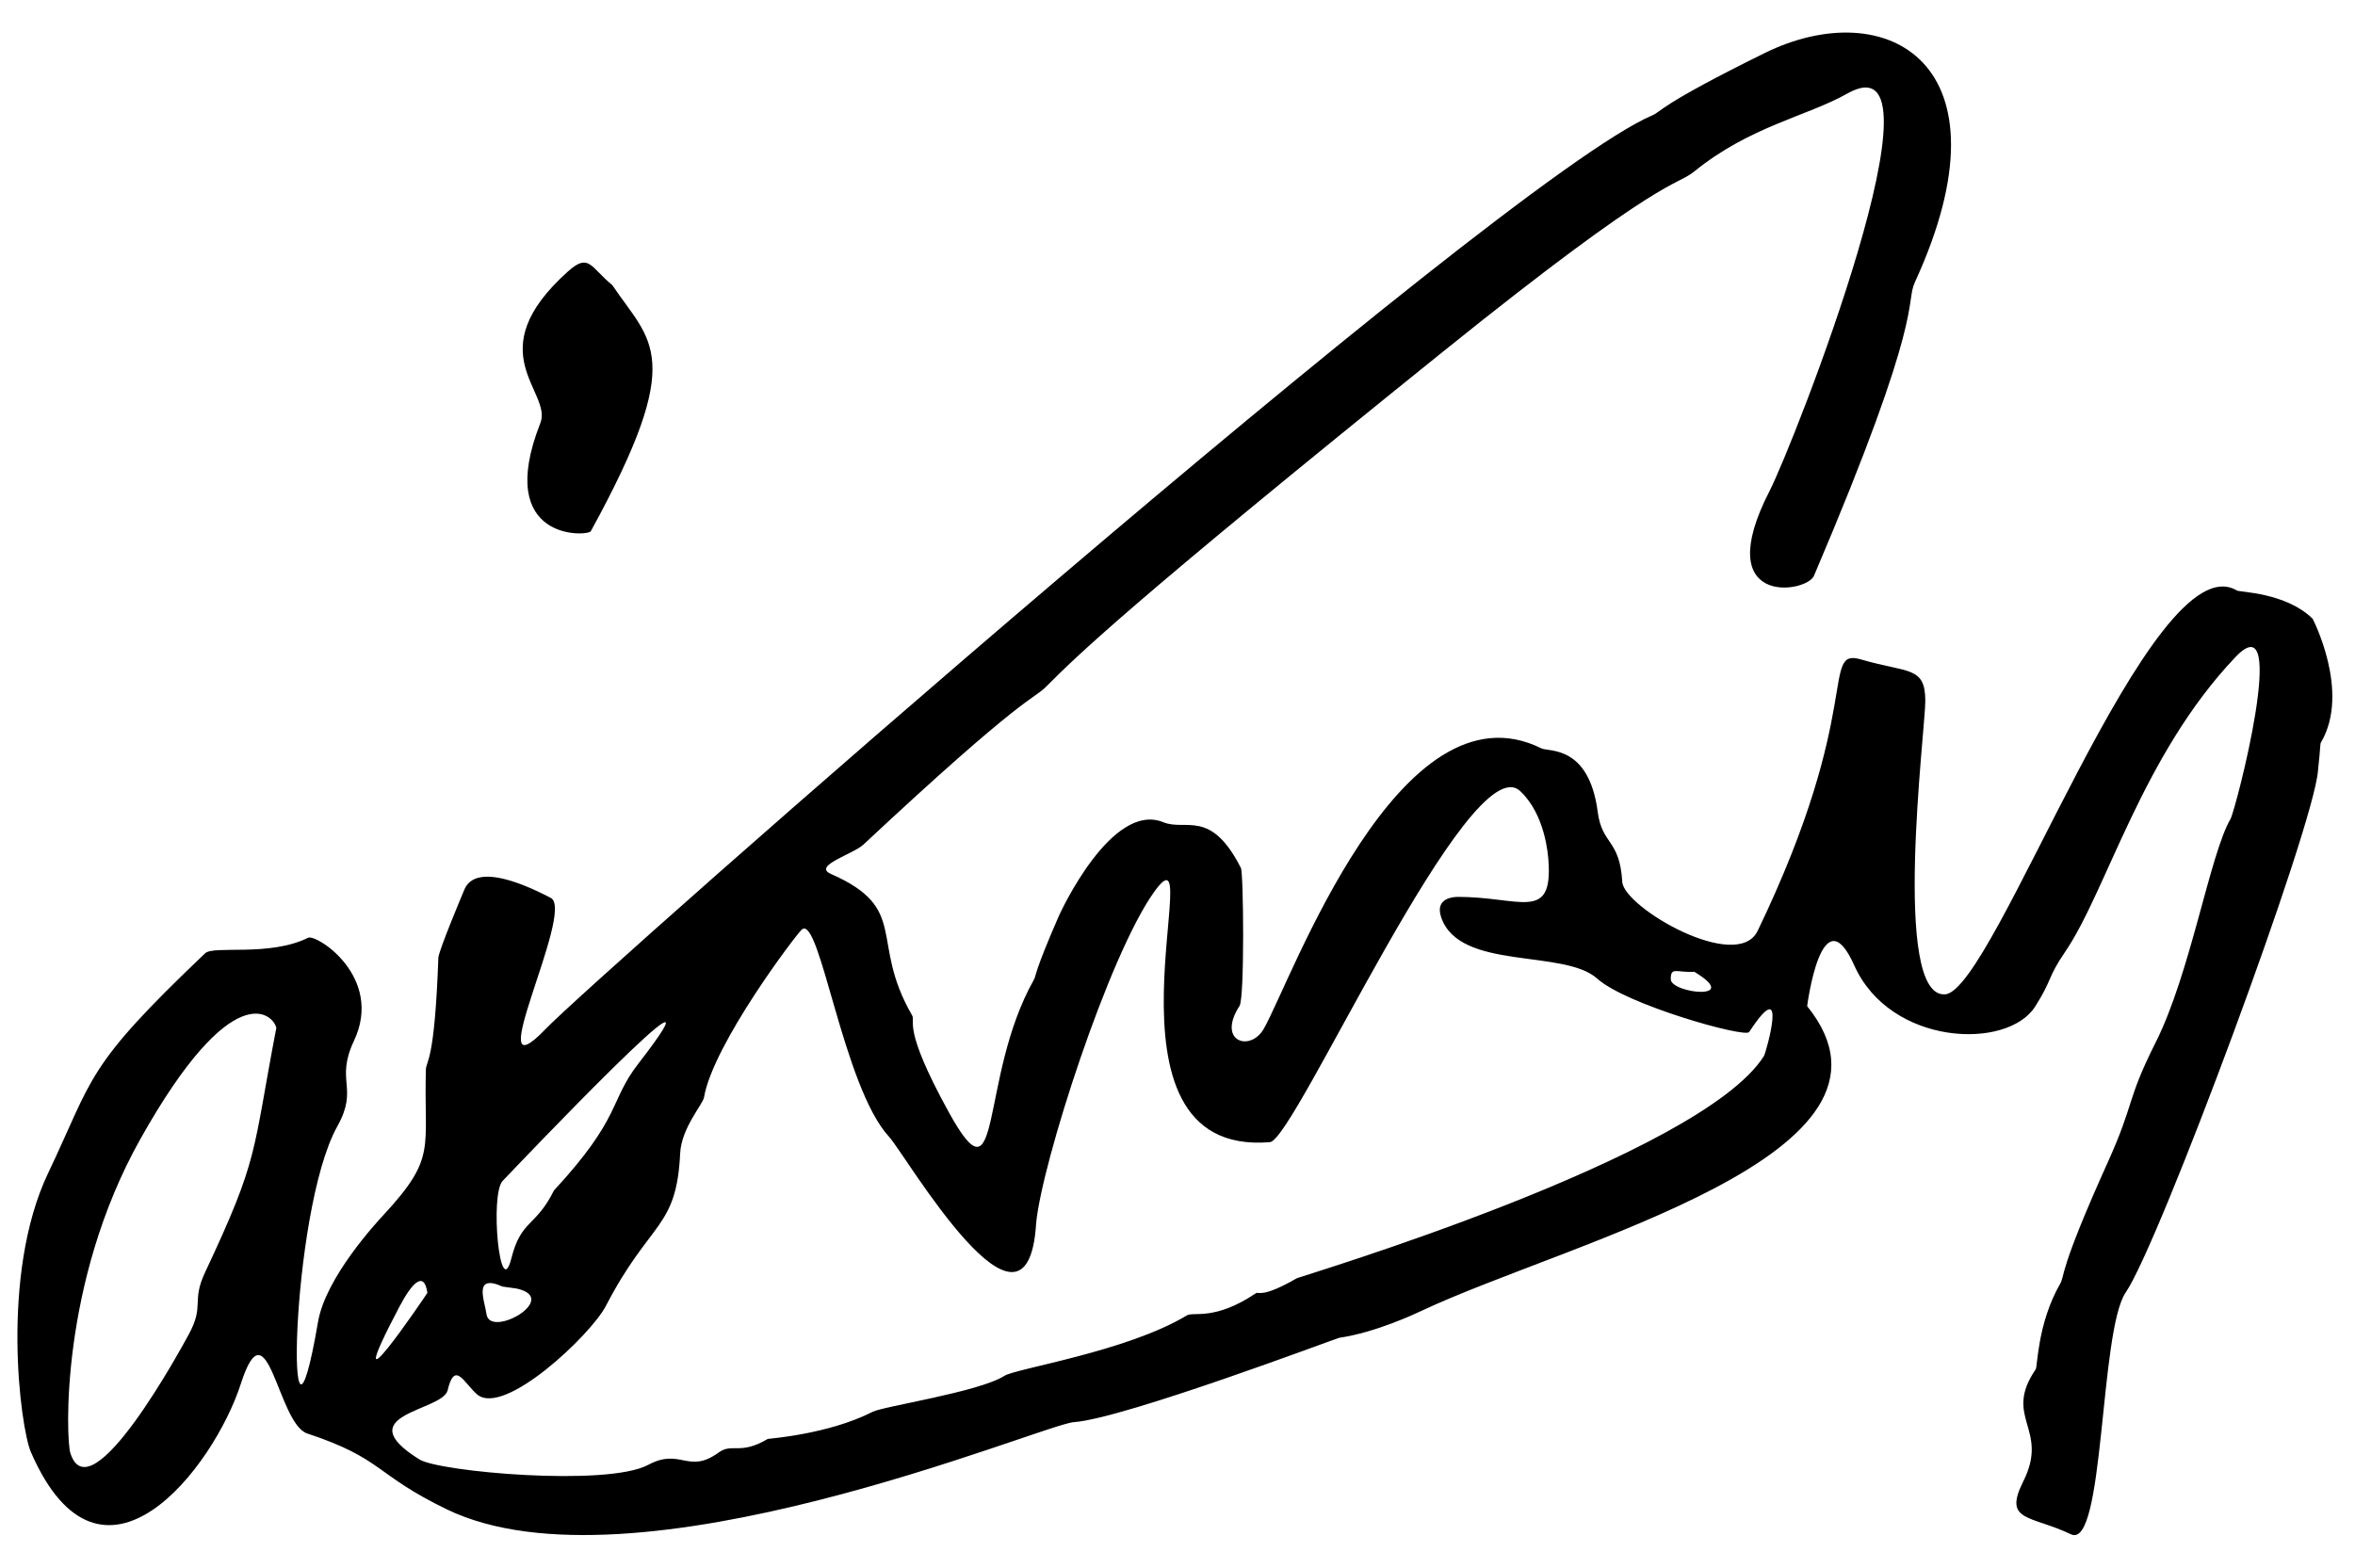<?xml version="1.0" encoding="UTF-8" standalone="no"?>
<!DOCTYPE svg PUBLIC "-//W3C//DTD SVG 1.1//EN" "http://www.w3.org/Graphics/SVG/1.1/DTD/svg11.dtd">
<svg width="100%" height="100%" viewBox="0 0 479 319" version="1.1" xmlns="http://www.w3.org/2000/svg" xmlns:xlink="http://www.w3.org/1999/xlink" xml:space="preserve" xmlns:serif="http://www.serif.com/" style="fill-rule:evenodd;clip-rule:evenodd;stroke-linejoin:round;stroke-miterlimit:2;">
    <g transform="matrix(1.417,0,0,1.417,-52.857,-18.289)">
        <path d="M370.034,123.5C369.489,131.565 347.196,191.547 342.44,198.457C338.638,203.982 339.412,235.512 334.563,233.197C328.747,230.42 324.794,231.439 327.722,225.606C331.536,218.011 324.736,216.493 329.51,209.506C329.779,209.112 329.751,202.941 333.006,197.252C333.755,195.942 332.679,195.687 339.899,179.685C343.716,171.228 342.513,170.949 346.697,162.641C351.757,152.591 354.477,135.652 357.473,130.487C358.199,129.236 366.026,99.018 358.216,107.214C344.755,121.339 339.706,140.846 333.695,149.632C331.166,153.327 331.908,153.544 329.422,157.439C325.413,163.718 308.625,163.065 303.461,151.513C298.796,141.079 296.697,157.362 296.704,157.372C313.934,178.702 262.485,191.164 241.342,201.119C240.443,201.542 234.723,204.235 229.543,204.986C229.171,205.04 198.667,216.578 191.458,217.096C186.867,217.426 128.136,242.524 101.457,229.627C91.013,224.578 92.364,222.358 81.401,218.725C77.15,217.317 75.71,199.659 71.871,211.589C68.001,223.611 51.862,244.709 41.732,221.384C40.222,217.906 37.28,195.902 44.201,181.363C50.855,167.386 49.377,166.31 66.752,149.774C67.972,148.613 75.953,150.312 81.519,147.555C82.722,146.959 92.428,153.197 88.108,162.354C85.368,168.164 88.838,169.058 85.719,174.631C78.878,186.853 78.226,230.243 82.958,202.679C84.05,196.314 91.364,188.418 92.341,187.363C100.067,179.022 98.115,177.944 98.432,166.49C98.467,165.198 99.692,165.509 100.223,150.437C100.259,149.432 103.602,141.483 103.925,140.716C104.312,139.795 105.775,136.317 116.362,141.825C119.956,143.695 105.742,170.957 115.634,160.637C122.653,153.315 252.431,38.821 274.483,29.465C275.835,28.892 275.351,28.061 290.535,20.557C308.075,11.889 326.608,21.976 312.184,53.385C310.694,56.629 313.82,57.716 297.676,95.586C296.612,98.082 282.694,100.18 291.303,83.41C294.763,76.672 317.898,17.606 302.436,26.354C296.699,29.6 288.518,31.022 280.512,37.514C277.752,39.752 276.317,37.718 244.427,63.402C198.779,100.166 191.695,107.263 187.482,111.482C185.521,113.447 184.586,112.353 161.228,134.181C159.756,135.557 153.891,137.211 156.57,138.386C167.953,143.381 162.034,147.97 168.209,158.658C168.803,159.685 166.716,160.263 173.455,172.528C181.282,186.772 177.734,167.749 185.693,153.601C186.079,152.914 185.649,152.764 189.284,144.436C189.523,143.887 196.882,127.921 204.296,130.966C207.514,132.287 211.073,128.964 215.422,137.529C215.805,138.282 215.96,156.194 215.23,157.325C211.912,162.46 216.771,164.014 218.711,160.612C222.637,153.725 238.165,110.222 258.569,120.363C259.598,120.874 265.384,119.857 266.64,129.482C267.264,134.259 269.792,133.34 270.164,139.528C270.383,143.189 286.661,152.667 289.604,146.547C304.99,114.551 298.511,105.855 304.476,107.601C311.194,109.568 313.631,108.525 313.664,113.499C313.69,117.495 308.746,156.254 316.517,155.672C323.616,155.141 346.15,90.384 358.388,97.694C358.802,97.942 365.397,97.972 369.252,101.736C369.26,101.744 374.717,112.223 370.468,119.481C370.304,119.76 370.436,119.778 370.034,123.5ZM76.965,160.499C76.563,158.522 70.704,152.82 57.445,176.46C45.875,197.089 46.782,219.59 47.4,221.534C50.279,230.594 63.507,206.144 64.425,204.447C66.683,200.273 64.737,199.844 66.743,195.58C74.571,178.942 73.465,178.729 76.965,160.499ZM186.034,188.5C184.796,208.968 167.219,178.608 164.927,176.132C158.319,168.995 155.016,144.299 152.421,146.35C151.654,146.957 139.627,162.879 138.357,170.47C138.189,171.477 135.109,174.851 134.933,178.502C134.41,189.403 130.665,188.084 124.271,200.41C122.109,204.578 109.629,216.385 105.787,213.114C103.934,211.535 102.586,208.155 101.554,212.529C100.842,215.544 87.064,215.942 97.519,222.461C100.337,224.218 124.442,226.394 130.347,223.23C135.033,220.72 136.066,224.649 140.46,221.457C142.411,220.04 143.521,221.884 147.506,219.509C147.589,219.46 156.135,218.887 162.549,215.619C164.132,214.812 177.866,212.766 181.47,210.449C183.129,209.383 199.03,206.983 207.659,201.775C208.619,201.195 211.642,202.592 217.568,198.593C217.984,198.312 218.366,199.367 223.465,196.429C223.821,196.224 281.407,179.003 290.512,164.508C290.758,164.117 294.172,152.245 288.376,161.085C287.803,161.96 270.74,157.18 266.572,153.42C261.801,149.116 246.791,152.327 244.17,144.613C243.181,141.706 246.208,141.689 246.507,141.687C255.433,141.636 260.2,145.38 259.569,136.491C259.508,135.63 259.096,129.841 255.508,126.49C248.274,119.734 223.174,176.59 219.597,176.894C193.004,179.148 211.096,129.613 202.964,140.975C196.422,150.117 186.873,179.817 186.034,188.5ZM98.651,198.535C98.175,195.267 96.425,197.118 94.618,200.554C85.234,218.4 98.468,198.846 98.651,198.535ZM116.817,183.833C126.586,173.266 124.726,171.063 128.912,165.652C144.114,146 110.87,180.97 109.453,182.461C107.597,184.413 109.061,200.043 110.693,193.612C112.13,187.947 114.165,189.16 116.817,183.833ZM280.505,152.435C278.002,152.598 277.103,151.64 277.127,153.506C277.154,155.552 287.479,156.643 280.505,152.435ZM111.466,197.916L109.439,197.634C105.167,195.732 106.882,199.679 107.133,201.584C107.604,205.161 117.878,199.34 111.466,197.916ZM125.194,53.843C130.729,62.106 136.004,63.844 122.106,89.182C121.698,89.926 108.144,90.73 114.866,73.651C116.641,69.14 105.837,63.514 118.837,51.874C121.875,49.154 122.046,51.287 125.194,53.843Z"/>
    </g>
</svg>
